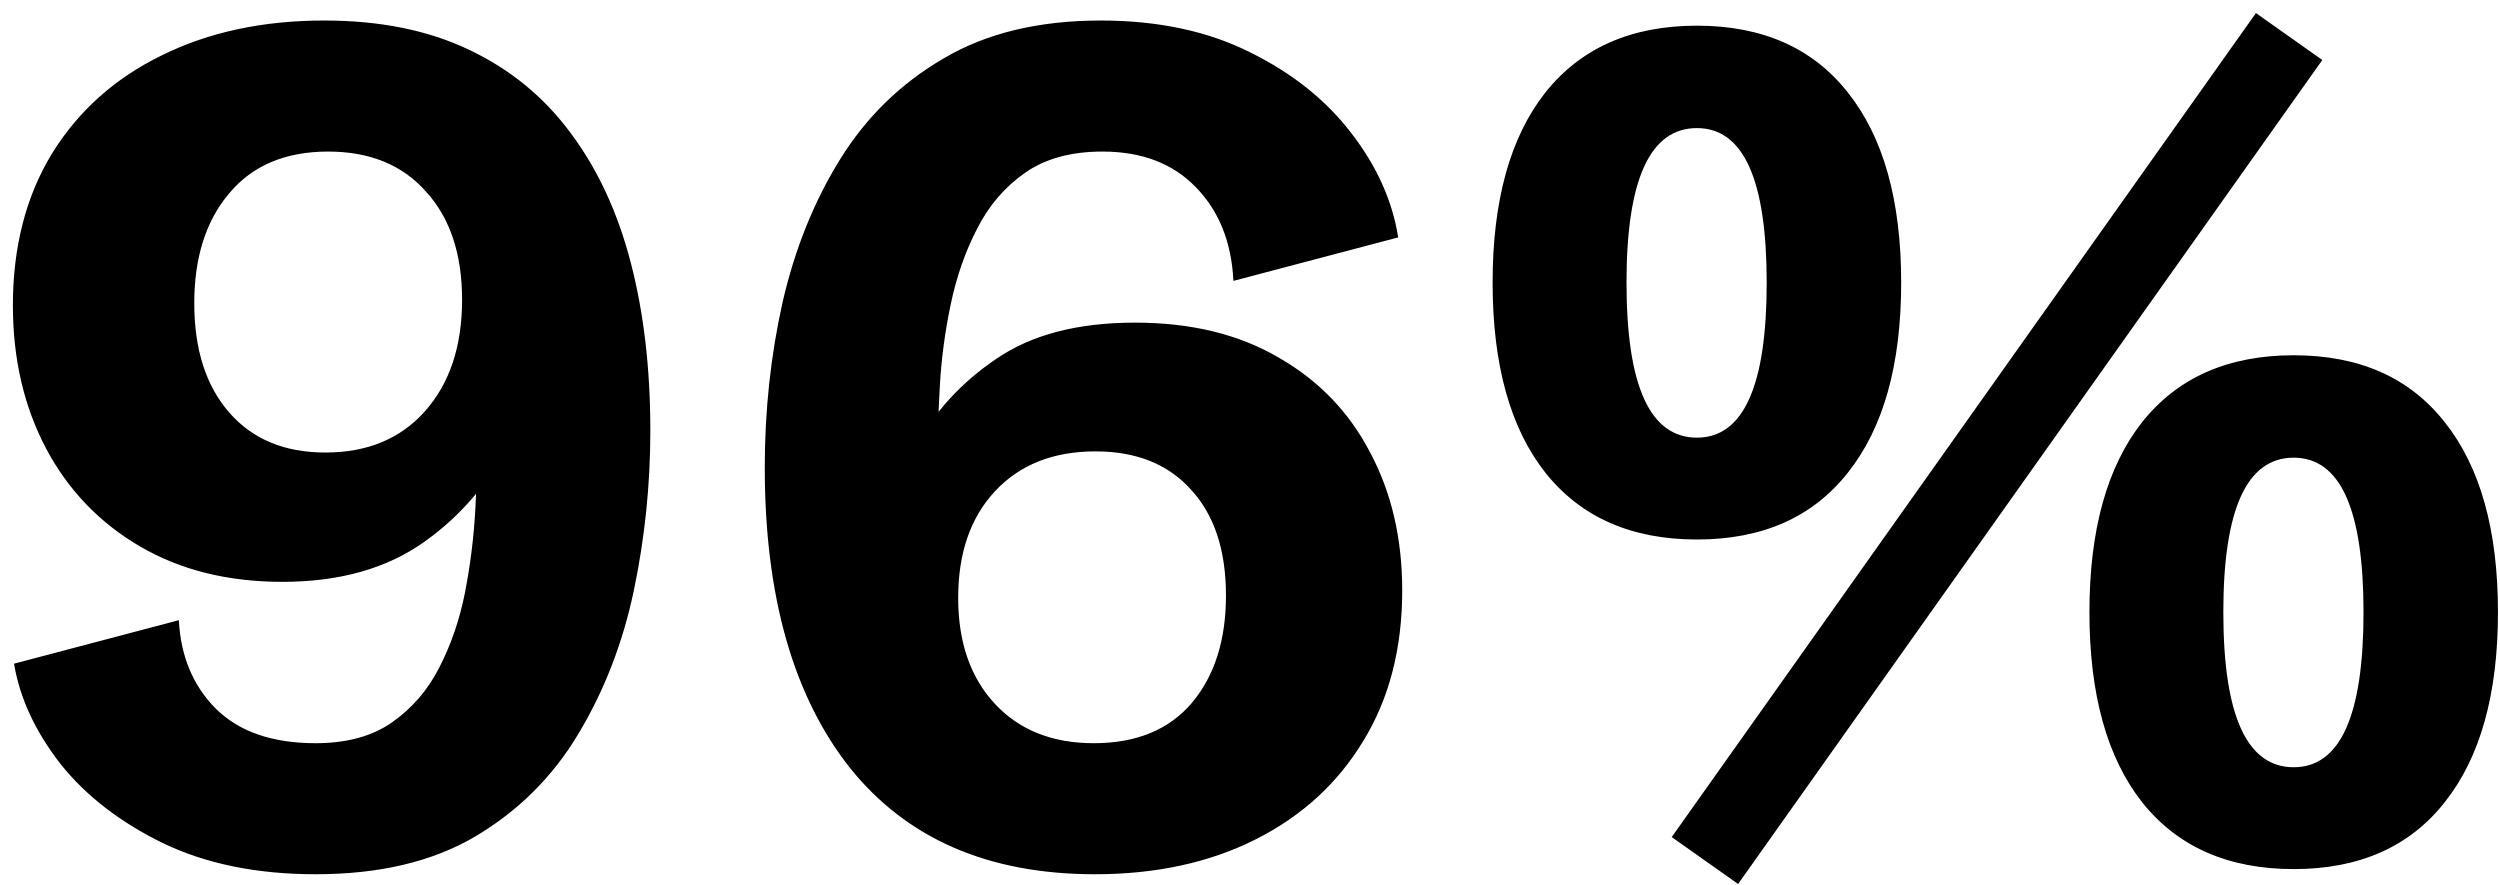 <svg width="96" height="34" viewBox="0 0 96 34" fill="none" xmlns="http://www.w3.org/2000/svg">
<path d="M12.119 33.571C9.877 33.571 7.929 33.176 6.274 32.385C4.619 31.579 3.3 30.561 2.319 29.33C1.352 28.085 0.759 26.804 0.539 25.485L6.867 23.815C6.94 25.207 7.417 26.342 8.295 27.221C9.189 28.1 10.463 28.539 12.119 28.539C13.305 28.539 14.279 28.276 15.041 27.748C15.817 27.206 16.425 26.503 16.865 25.639C17.319 24.76 17.648 23.801 17.854 22.761C18.059 21.706 18.19 20.659 18.249 19.619C18.308 18.578 18.337 17.626 18.337 16.762L19.699 16.74C18.879 18.425 17.744 19.78 16.294 20.805C14.858 21.83 13.041 22.343 10.844 22.343C8.75 22.343 6.926 21.889 5.373 20.981C3.82 20.073 2.619 18.82 1.77 17.224C0.92 15.612 0.495 13.781 0.495 11.73C0.495 9.489 0.993 7.548 1.989 5.908C3 4.267 4.406 3.007 6.208 2.128C8.01 1.235 10.09 0.788 12.448 0.788C14.587 0.788 16.44 1.161 18.007 1.909C19.589 2.656 20.893 3.725 21.919 5.117C22.959 6.508 23.727 8.171 24.226 10.104C24.724 12.023 24.973 14.169 24.973 16.542C24.973 18.622 24.76 20.673 24.335 22.695C23.911 24.701 23.2 26.533 22.204 28.188C21.223 29.828 19.904 31.14 18.249 32.121C16.608 33.088 14.565 33.571 12.119 33.571ZM12.492 17.377C14.104 17.377 15.378 16.85 16.315 15.795C17.268 14.726 17.744 13.298 17.744 11.511C17.744 9.753 17.282 8.369 16.359 7.358C15.451 6.332 14.199 5.82 12.602 5.82C10.961 5.82 9.694 6.354 8.801 7.424C7.907 8.478 7.46 9.885 7.46 11.643C7.46 13.415 7.907 14.814 8.801 15.839C9.694 16.865 10.925 17.377 12.492 17.377ZM42.045 33.571C37.944 33.571 34.802 32.202 32.619 29.462C30.451 26.708 29.367 22.87 29.367 17.949C29.367 15.766 29.594 13.657 30.048 11.62C30.517 9.57 31.257 7.731 32.268 6.105C33.278 4.479 34.604 3.19 36.245 2.238C37.885 1.271 39.892 0.788 42.265 0.788C44.477 0.788 46.396 1.198 48.022 2.018C49.648 2.824 50.944 3.864 51.911 5.139C52.878 6.398 53.471 7.724 53.691 9.116L47.363 10.786C47.29 9.291 46.806 8.09 45.913 7.182C45.034 6.274 43.84 5.82 42.331 5.82C41.13 5.82 40.141 6.091 39.365 6.633C38.588 7.175 37.973 7.892 37.519 8.786C37.065 9.665 36.728 10.632 36.508 11.686C36.289 12.726 36.149 13.767 36.091 14.806C36.032 15.847 36.003 16.777 36.003 17.597L35.146 17.18C35.878 15.817 36.919 14.682 38.266 13.774C39.614 12.851 41.386 12.389 43.584 12.389C45.737 12.389 47.575 12.836 49.099 13.73C50.637 14.609 51.809 15.825 52.614 17.377C53.435 18.915 53.845 20.68 53.845 22.673C53.845 24.899 53.347 26.826 52.351 28.451C51.369 30.078 49.992 31.337 48.22 32.231C46.447 33.124 44.389 33.571 42.045 33.571ZM42.002 28.539C43.627 28.539 44.88 28.027 45.759 27.001C46.638 25.961 47.077 24.584 47.077 22.87C47.077 21.127 46.63 19.772 45.737 18.805C44.858 17.824 43.635 17.333 42.067 17.333C40.441 17.333 39.152 17.846 38.2 18.872C37.263 19.882 36.794 21.244 36.794 22.958C36.794 24.658 37.263 26.013 38.2 27.023C39.138 28.034 40.405 28.539 42.002 28.539ZM65.161 20.717C62.641 20.717 60.7 19.86 59.338 18.146C57.99 16.433 57.316 14.001 57.316 10.851C57.316 7.702 57.99 5.27 59.338 3.557C60.7 1.843 62.641 0.986 65.161 0.986C67.68 0.986 69.614 1.843 70.961 3.557C72.324 5.27 73.005 7.702 73.005 10.851C73.005 14.001 72.324 16.433 70.961 18.146C69.614 19.86 67.68 20.717 65.161 20.717ZM65.161 16.806C66.948 16.806 67.841 14.821 67.841 10.851C67.841 6.896 66.948 4.919 65.161 4.919C63.359 4.919 62.458 6.896 62.458 10.851C62.458 14.821 63.359 16.806 65.161 16.806ZM66.743 33.945L64.194 32.143L86.628 0.502L89.177 2.304L66.743 33.945ZM88.078 33.373C85.559 33.373 83.618 32.517 82.255 30.803C80.908 29.089 80.234 26.657 80.234 23.508C80.234 20.358 80.908 17.927 82.255 16.213C83.618 14.499 85.559 13.642 88.078 13.642C90.598 13.642 92.531 14.499 93.879 16.213C95.241 17.927 95.922 20.358 95.922 23.508C95.922 26.657 95.241 29.089 93.879 30.803C92.531 32.517 90.598 33.373 88.078 33.373ZM88.078 29.462C89.865 29.462 90.759 27.477 90.759 23.508C90.759 19.553 89.865 17.575 88.078 17.575C86.276 17.575 85.376 19.553 85.376 23.508C85.376 27.477 86.276 29.462 88.078 29.462Z" fill="black"/>
</svg>

